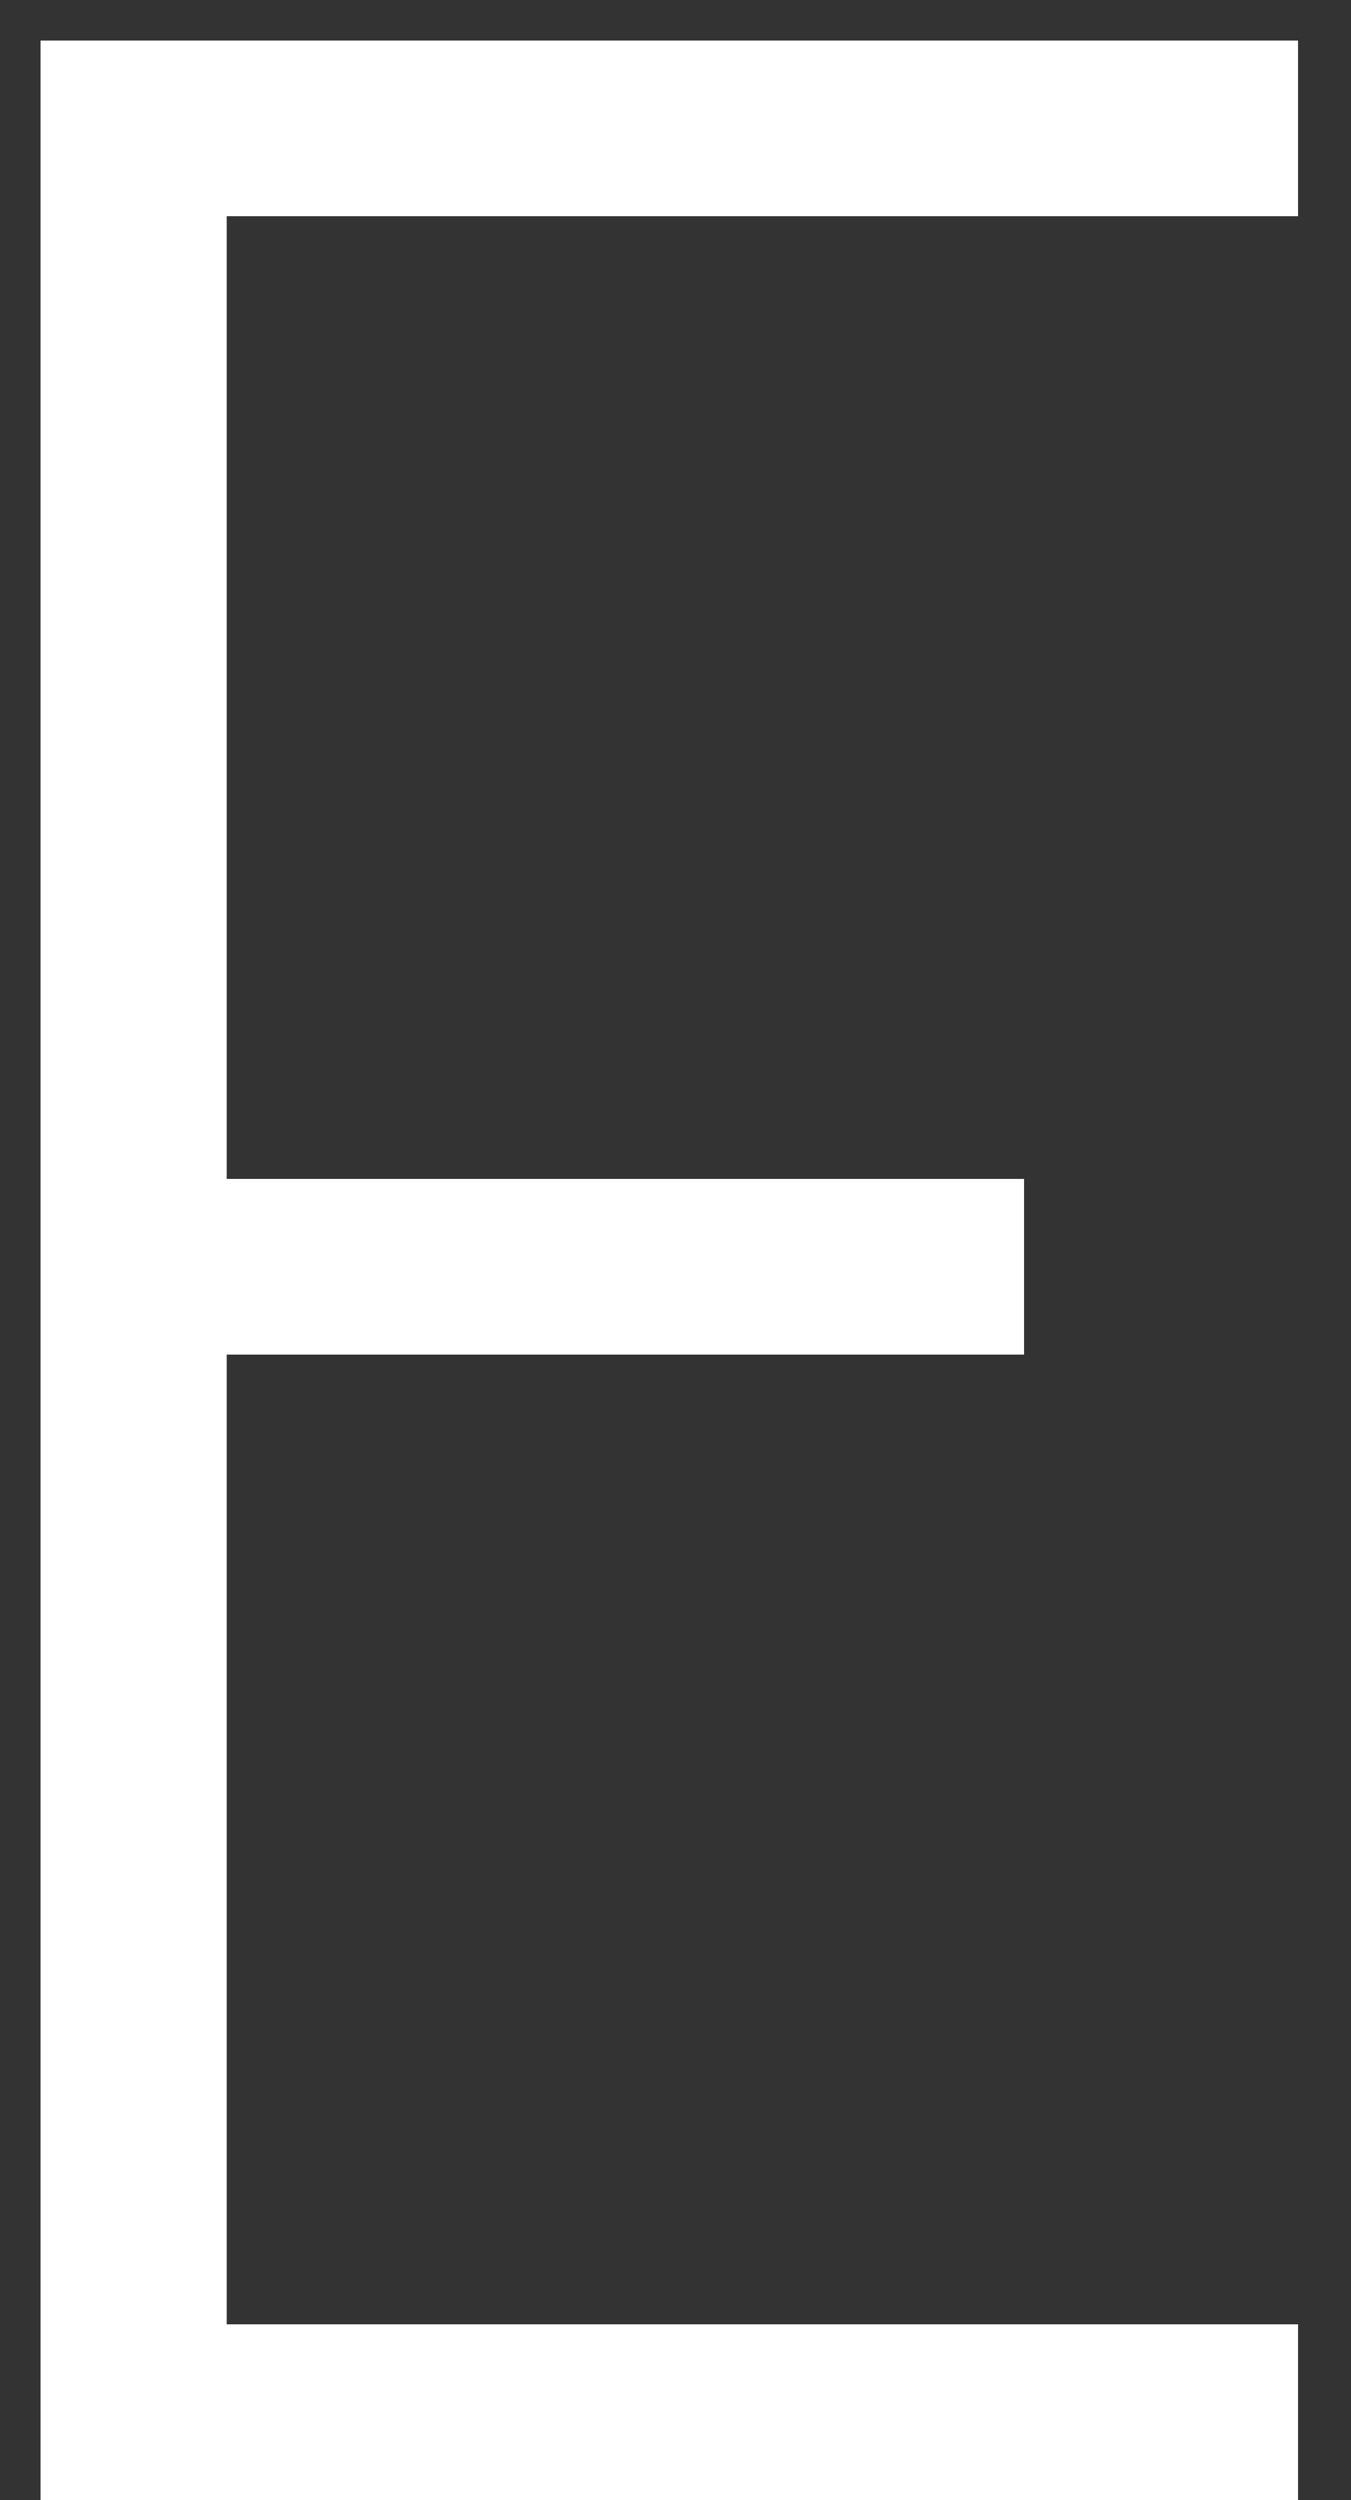 <svg width="20" height="37" viewBox="0 0 20 37" fill="none" xmlns="http://www.w3.org/2000/svg">
<rect x="0" y="0" width="20" height="37" fill="#333333" stroke="none"/>
<g style="mix-blend-mode:plus-lighter">
<path d="M19.216 3.2H3.356V17.448H15.16V20.048H3.356V34.4H19.216V37H0.6V0.6H19.216V3.2Z" fill="white"/>
</g>
</svg>

